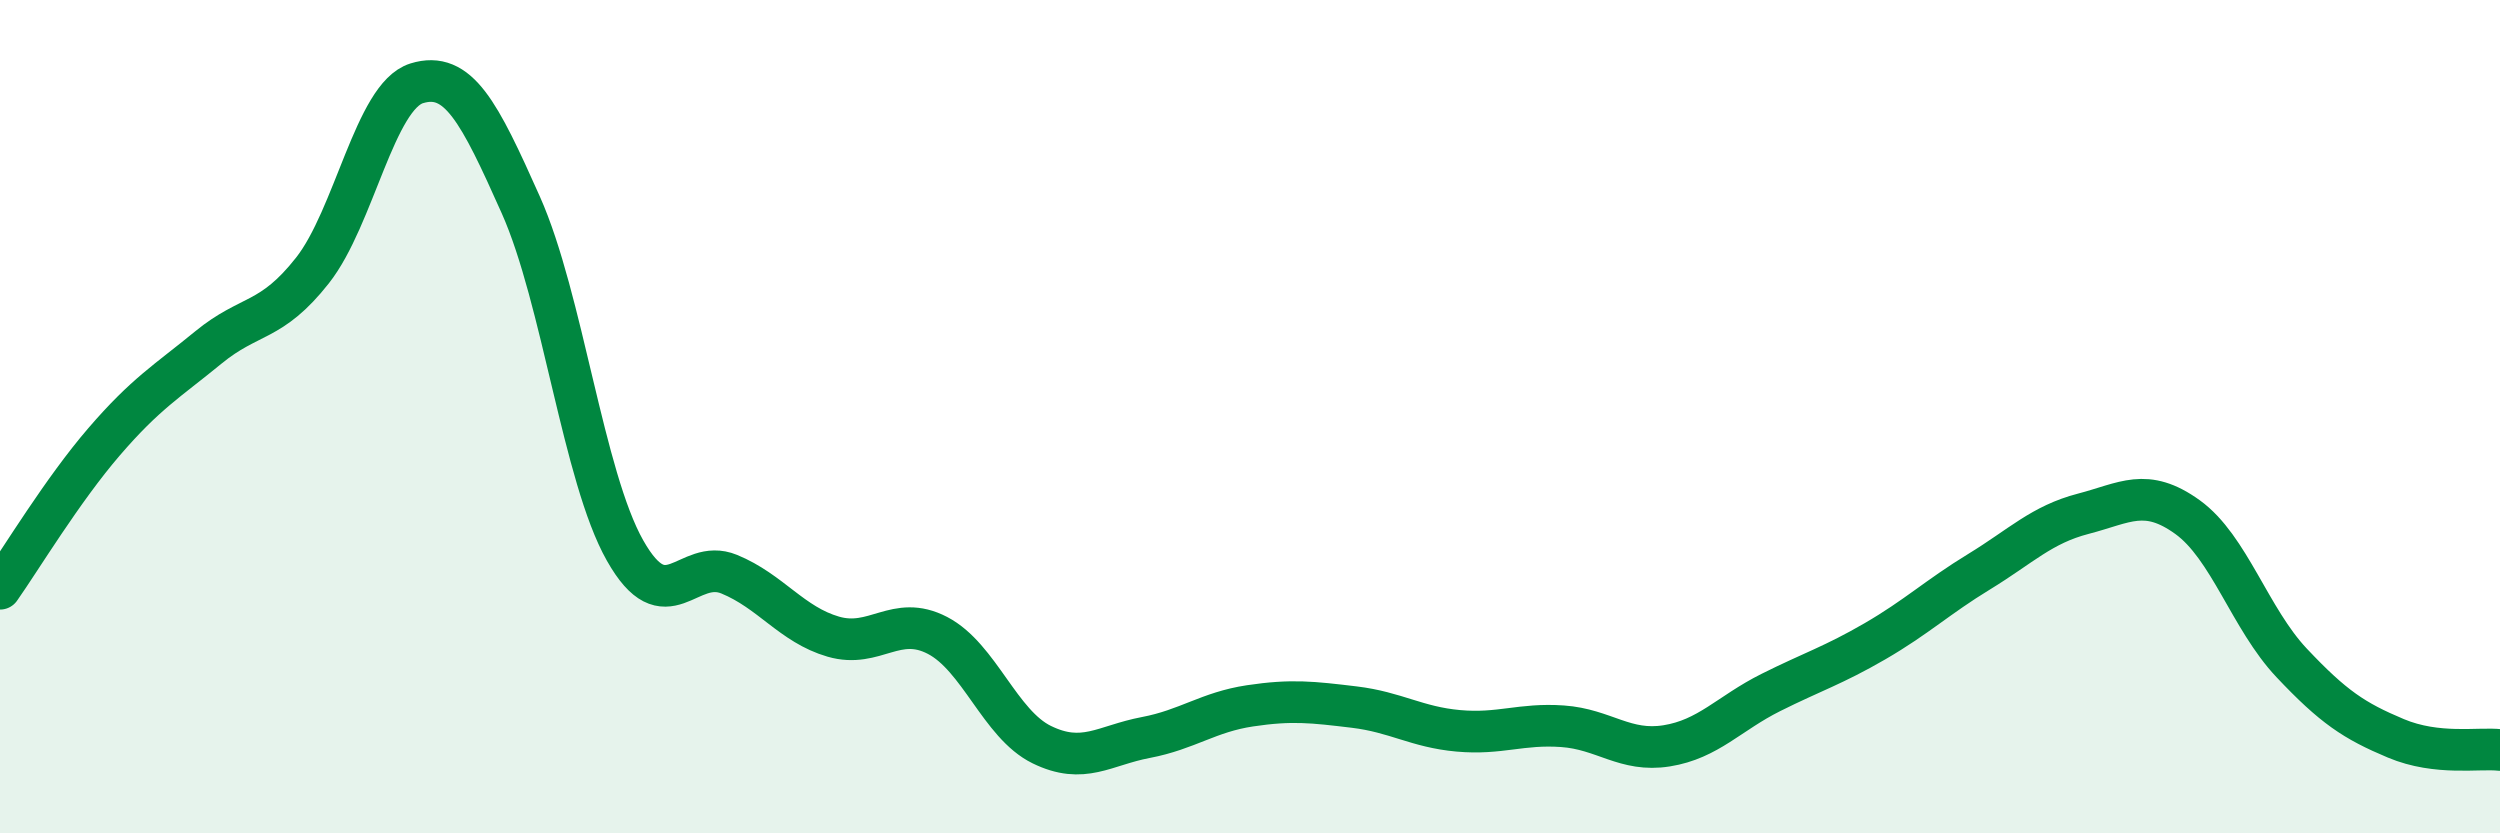 
    <svg width="60" height="20" viewBox="0 0 60 20" xmlns="http://www.w3.org/2000/svg">
      <path
        d="M 0,14.13 C 0.5,13.42 1.5,11.76 2.5,10.6 C 3.5,9.44 4,9.16 5,8.34 C 6,7.52 6.5,7.76 7.5,6.49 C 8.5,5.22 9,2.31 10,2 C 11,1.69 11.5,2.68 12.5,4.92 C 13.5,7.16 14,11.44 15,13.21 C 16,14.98 16.5,13.37 17.5,13.78 C 18.5,14.19 19,14.99 20,15.28 C 21,15.57 21.5,14.73 22.5,15.25 C 23.5,15.77 24,17.38 25,17.87 C 26,18.36 26.5,17.89 27.5,17.7 C 28.5,17.51 29,17.09 30,16.94 C 31,16.79 31.5,16.85 32.5,16.97 C 33.5,17.09 34,17.45 35,17.54 C 36,17.63 36.5,17.36 37.5,17.43 C 38.5,17.5 39,18.06 40,17.9 C 41,17.74 41.5,17.12 42.5,16.62 C 43.5,16.12 44,15.97 45,15.39 C 46,14.81 46.5,14.33 47.5,13.72 C 48.5,13.11 49,12.59 50,12.33 C 51,12.07 51.5,11.69 52.5,12.41 C 53.5,13.13 54,14.85 55,15.91 C 56,16.97 56.5,17.3 57.5,17.72 C 58.5,18.14 59.5,17.94 60,18L60 20L0 20Z"
        fill="#008740"
        opacity="0.1"
        stroke-linecap="round"
        stroke-linejoin="round"
      />
      <path
        d="M 0,14.13 C 0.5,13.42 1.5,11.76 2.5,10.6 C 3.5,9.44 4,9.16 5,8.34 C 6,7.52 6.5,7.76 7.5,6.49 C 8.5,5.22 9,2.31 10,2 C 11,1.69 11.5,2.68 12.5,4.92 C 13.5,7.16 14,11.44 15,13.21 C 16,14.98 16.5,13.37 17.5,13.78 C 18.5,14.19 19,14.99 20,15.28 C 21,15.57 21.5,14.73 22.5,15.25 C 23.5,15.77 24,17.38 25,17.87 C 26,18.36 26.5,17.89 27.5,17.7 C 28.5,17.51 29,17.09 30,16.94 C 31,16.79 31.5,16.85 32.5,16.97 C 33.5,17.09 34,17.45 35,17.54 C 36,17.63 36.5,17.36 37.5,17.43 C 38.5,17.5 39,18.06 40,17.9 C 41,17.74 41.5,17.12 42.5,16.62 C 43.5,16.12 44,15.97 45,15.39 C 46,14.81 46.5,14.33 47.5,13.72 C 48.5,13.11 49,12.59 50,12.33 C 51,12.07 51.5,11.69 52.5,12.41 C 53.5,13.13 54,14.85 55,15.91 C 56,16.97 56.5,17.3 57.5,17.72 C 58.5,18.14 59.5,17.94 60,18"
        stroke="#008740"
        stroke-width="1"
        fill="none"
        stroke-linecap="round"
        stroke-linejoin="round"
      />
    </svg>
  